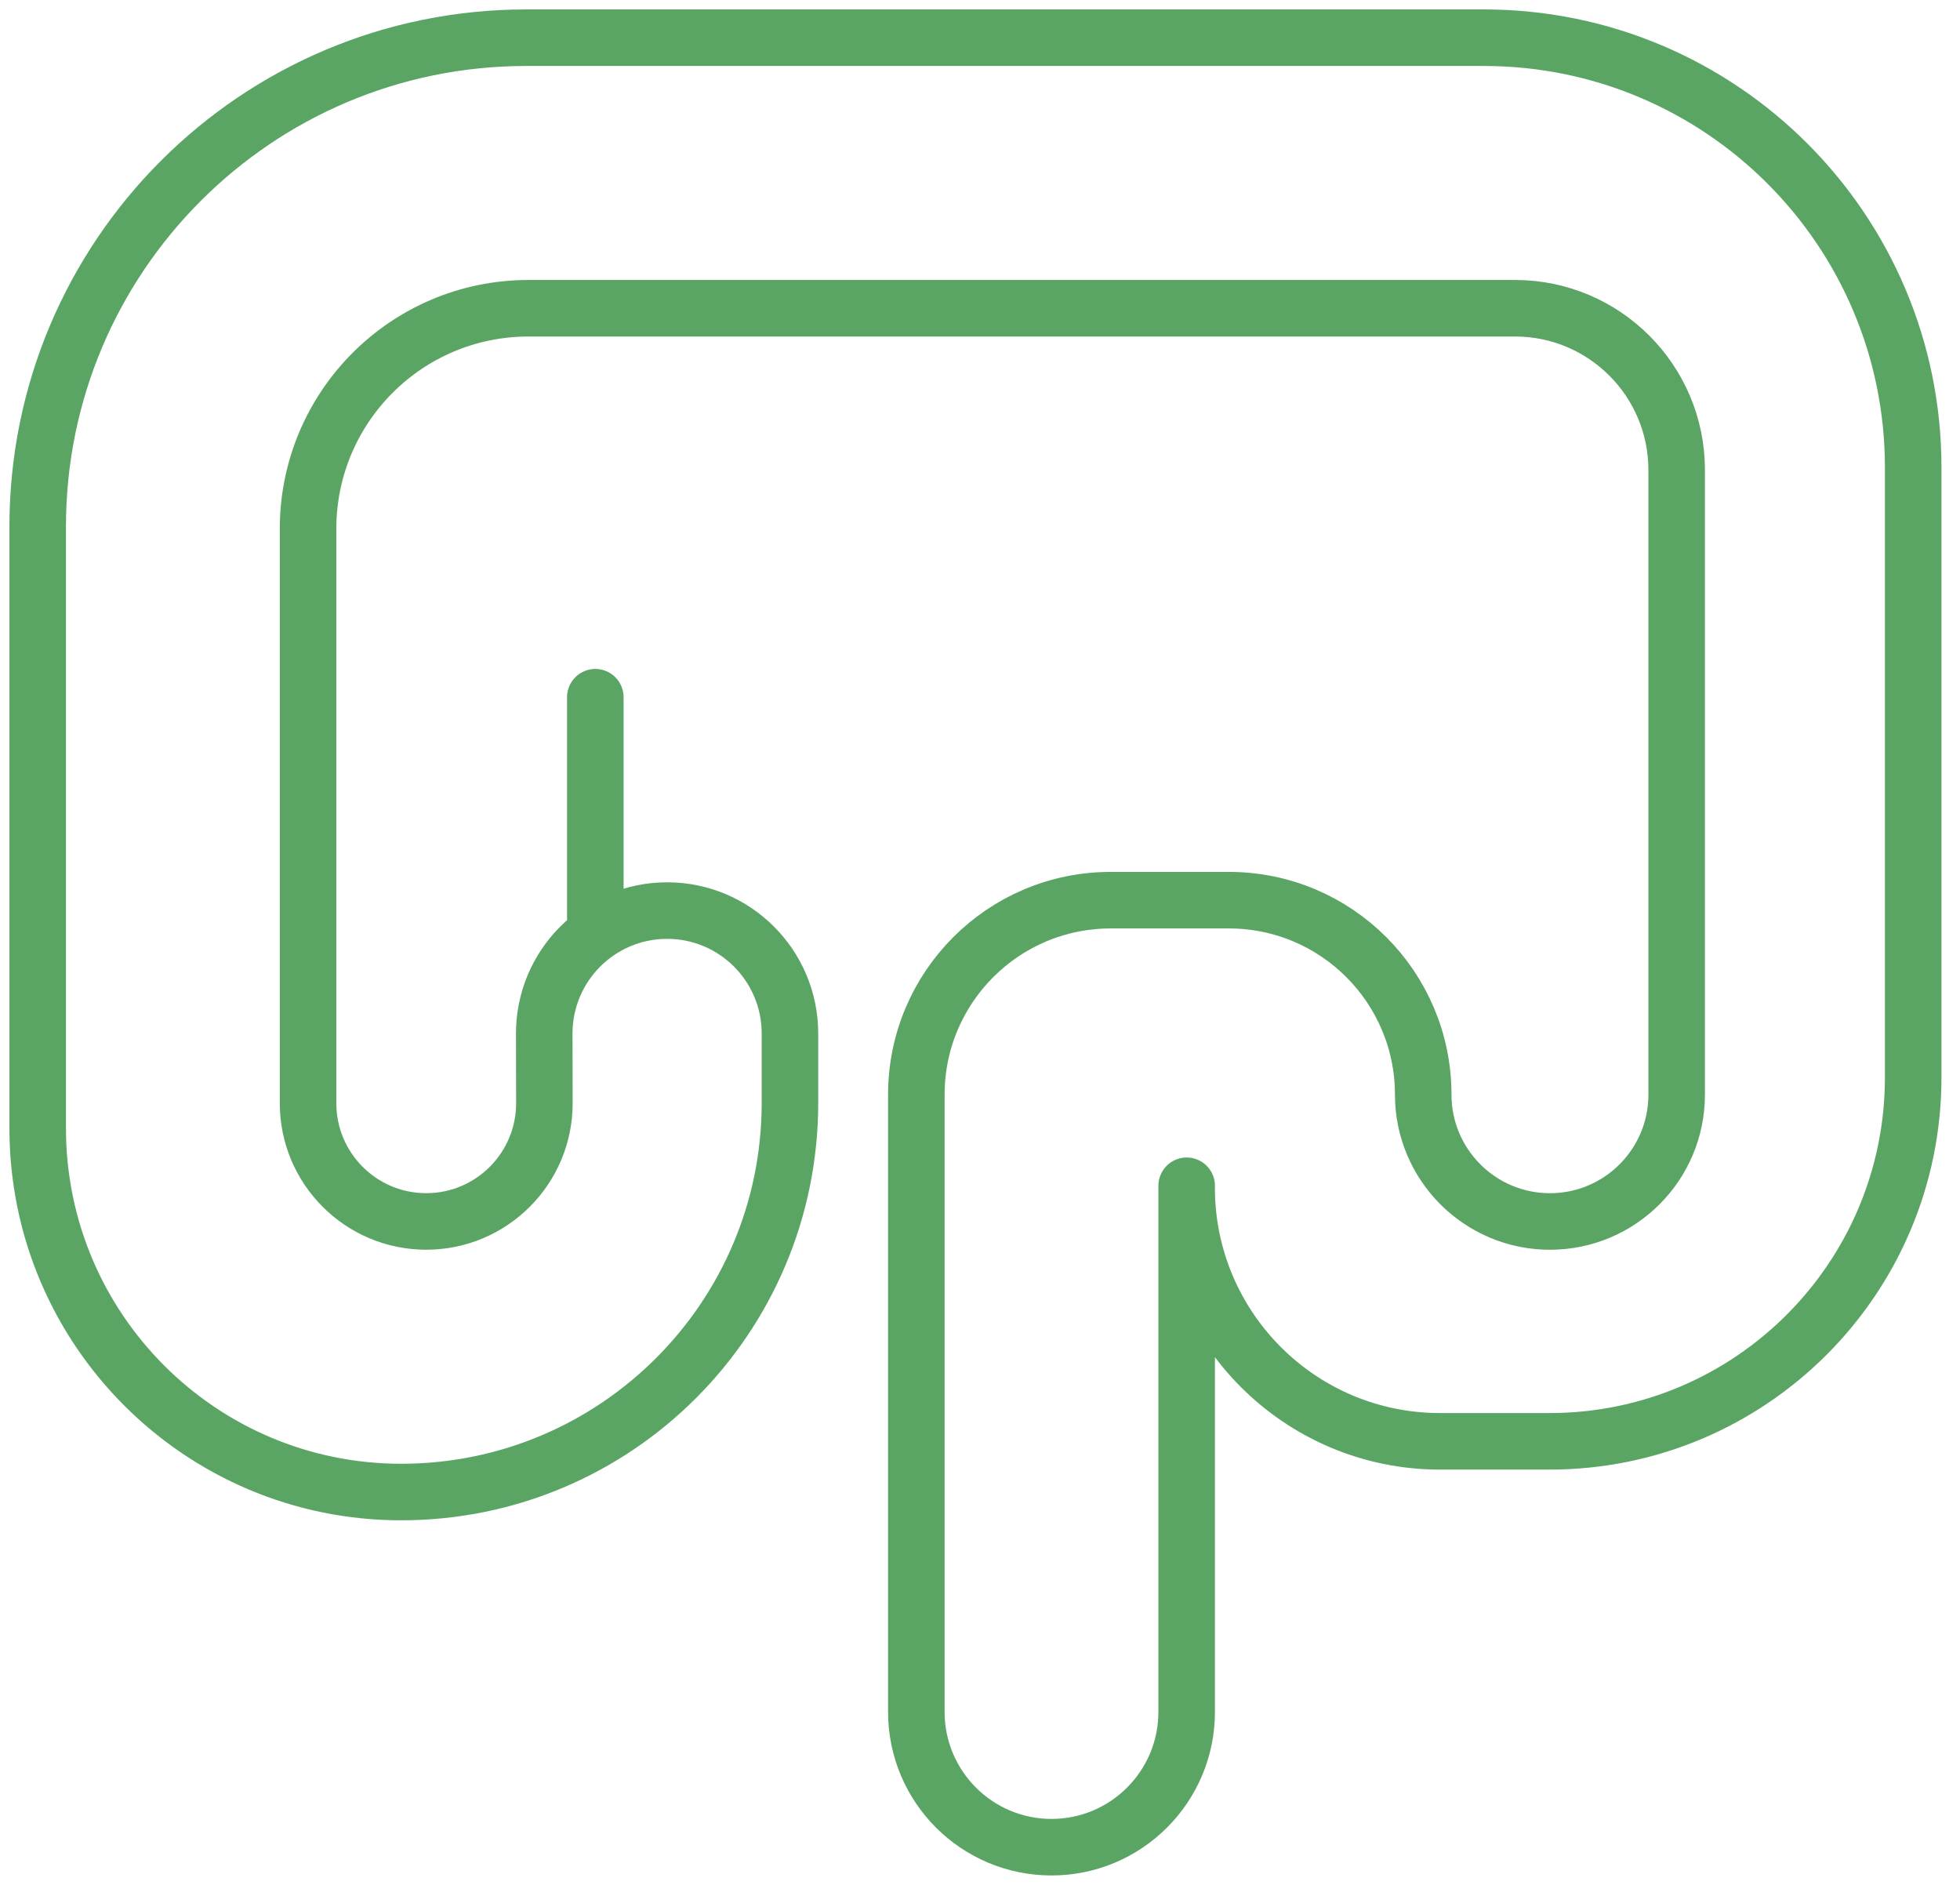 <svg width="52" height="50" viewBox="0 0 52 50" fill="none" xmlns="http://www.w3.org/2000/svg">
    <path d="M31.483 31.455V45.411C31.483 47.392 29.878 49 27.897 49C25.917 49 24.311 47.394 24.311 45.411V29.038C24.311 26.188 26.62 23.879 29.467 23.879H32.604C35.451 23.879 37.759 26.188 37.759 29.038C37.759 30.895 39.265 32.402 41.121 32.402C42.978 32.402 44.483 30.895 44.483 29.038V12.468C44.483 10.099 42.564 8.177 40.195 8.177H14.02C10.79 8.177 8.173 10.796 8.173 14.028V29.264C8.173 30.996 9.576 32.401 11.308 32.401C13.042 32.401 14.447 30.992 14.443 29.257L14.439 27.424C14.435 25.62 15.895 24.155 17.699 24.155C19.5 24.155 20.958 25.615 20.958 27.417V29.256C20.958 34.957 16.341 39.579 10.643 39.579C5.317 39.579 1 35.258 1 29.929V13.97C1 6.807 6.803 1 13.961 1H39.366C45.657 1 50.758 6.103 50.758 12.4V28.579C50.758 33.911 46.438 38.234 41.11 38.234H38.206C34.492 38.234 31.482 35.222 31.482 31.505" stroke="#5BA564" stroke-width="1.5" stroke-linecap="round" stroke-linejoin="round"/>
    <path d="M15.794 18.495V24.327" stroke="#5BA564" stroke-width="1.5" stroke-linecap="round" stroke-linejoin="round"/>
</svg>
